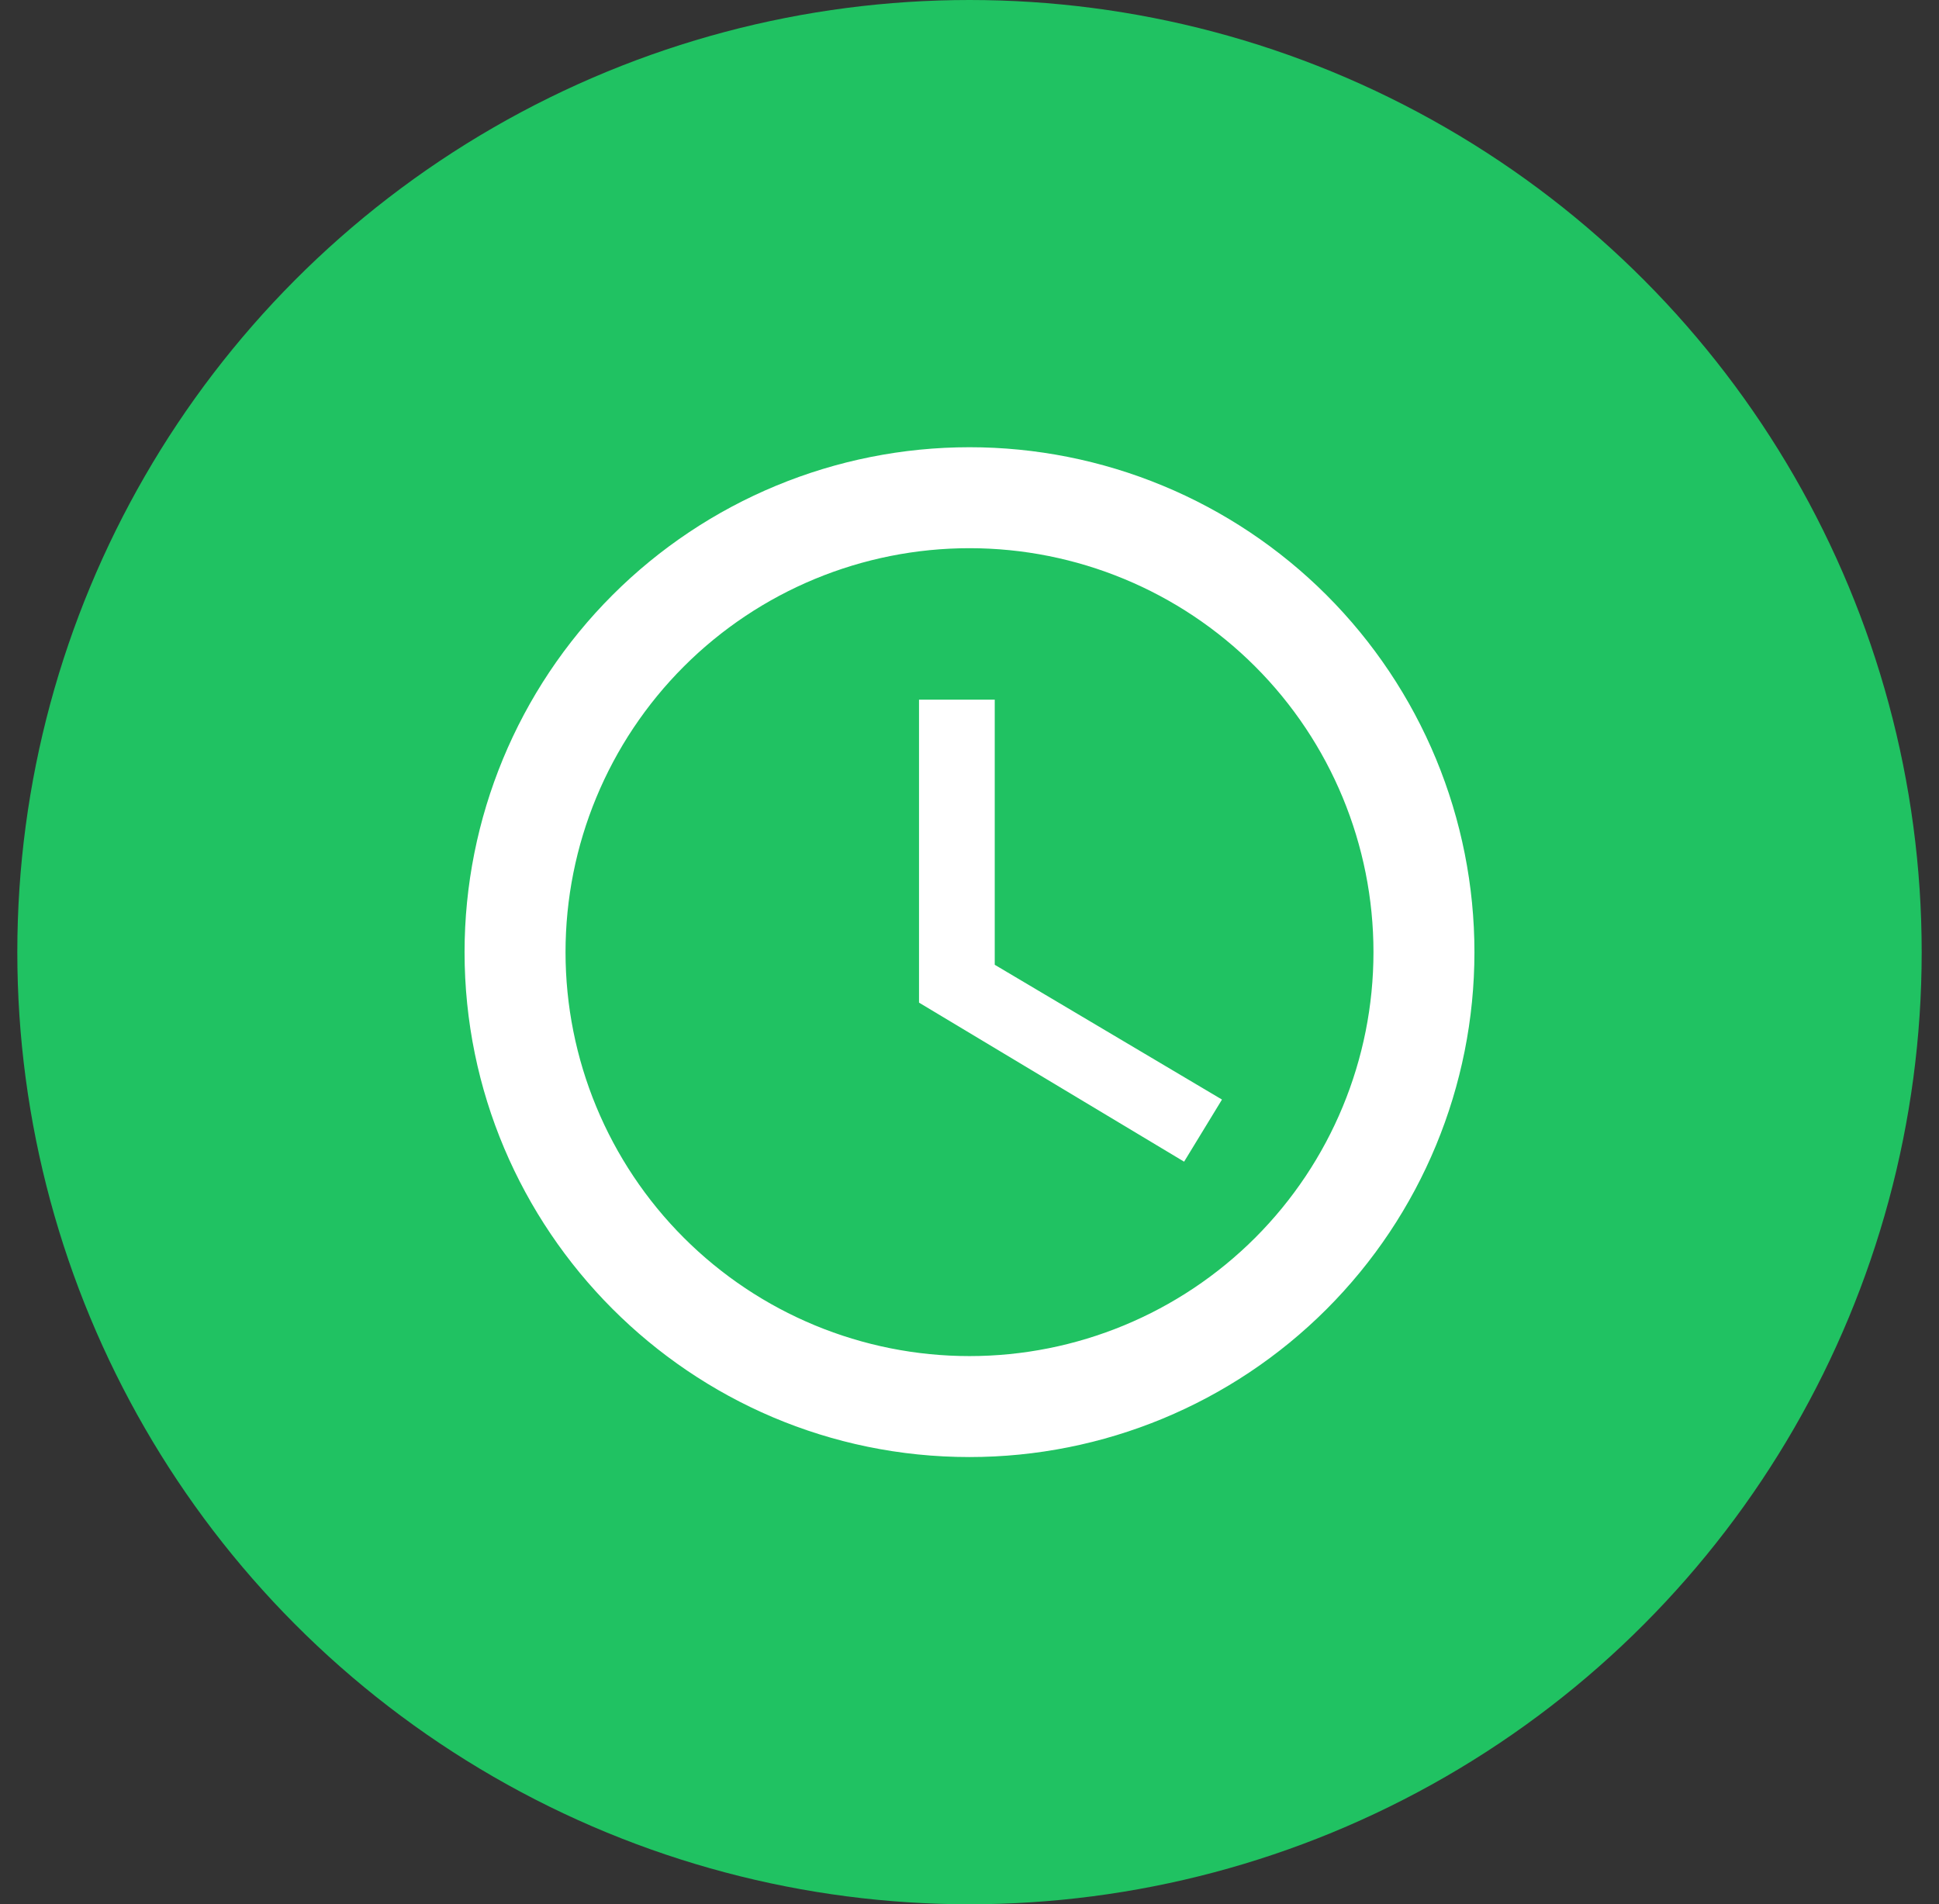 <svg width="56" height="55" viewBox="0 0 56 55" fill="none" xmlns="http://www.w3.org/2000/svg">
<rect x="0" y="0" width="56" height="55" fill="#333333" stroke="none"/>
<circle cx="28" cy="27.5" r="27.5" fill="#20C262"/>
<path d="M28 39.167C31.094 39.167 34.062 37.938 36.25 35.75C38.438 33.562 39.667 30.594 39.667 27.5C39.667 24.406 38.438 21.438 36.25 19.25C34.062 17.062 31.094 15.833 28 15.833C24.906 15.833 21.938 17.062 19.75 19.25C17.562 21.438 16.333 24.406 16.333 27.5C16.333 30.594 17.562 33.562 19.75 35.75C21.938 37.938 24.906 39.167 28 39.167ZM28 12.917C29.915 12.917 31.811 13.294 33.581 14.027C35.35 14.76 36.958 15.834 38.312 17.188C39.666 18.542 40.74 20.15 41.473 21.919C42.206 23.689 42.583 25.585 42.583 27.5C42.583 31.368 41.047 35.077 38.312 37.812C35.577 40.547 31.868 42.083 28 42.083C19.935 42.083 13.417 35.521 13.417 27.5C13.417 23.632 14.953 19.923 17.688 17.188C20.423 14.453 24.132 12.917 28 12.917ZM28.729 20.208V27.865L35.292 31.758L34.198 33.552L26.542 28.958V20.208H28.729Z" fill="white"/>
</svg>

